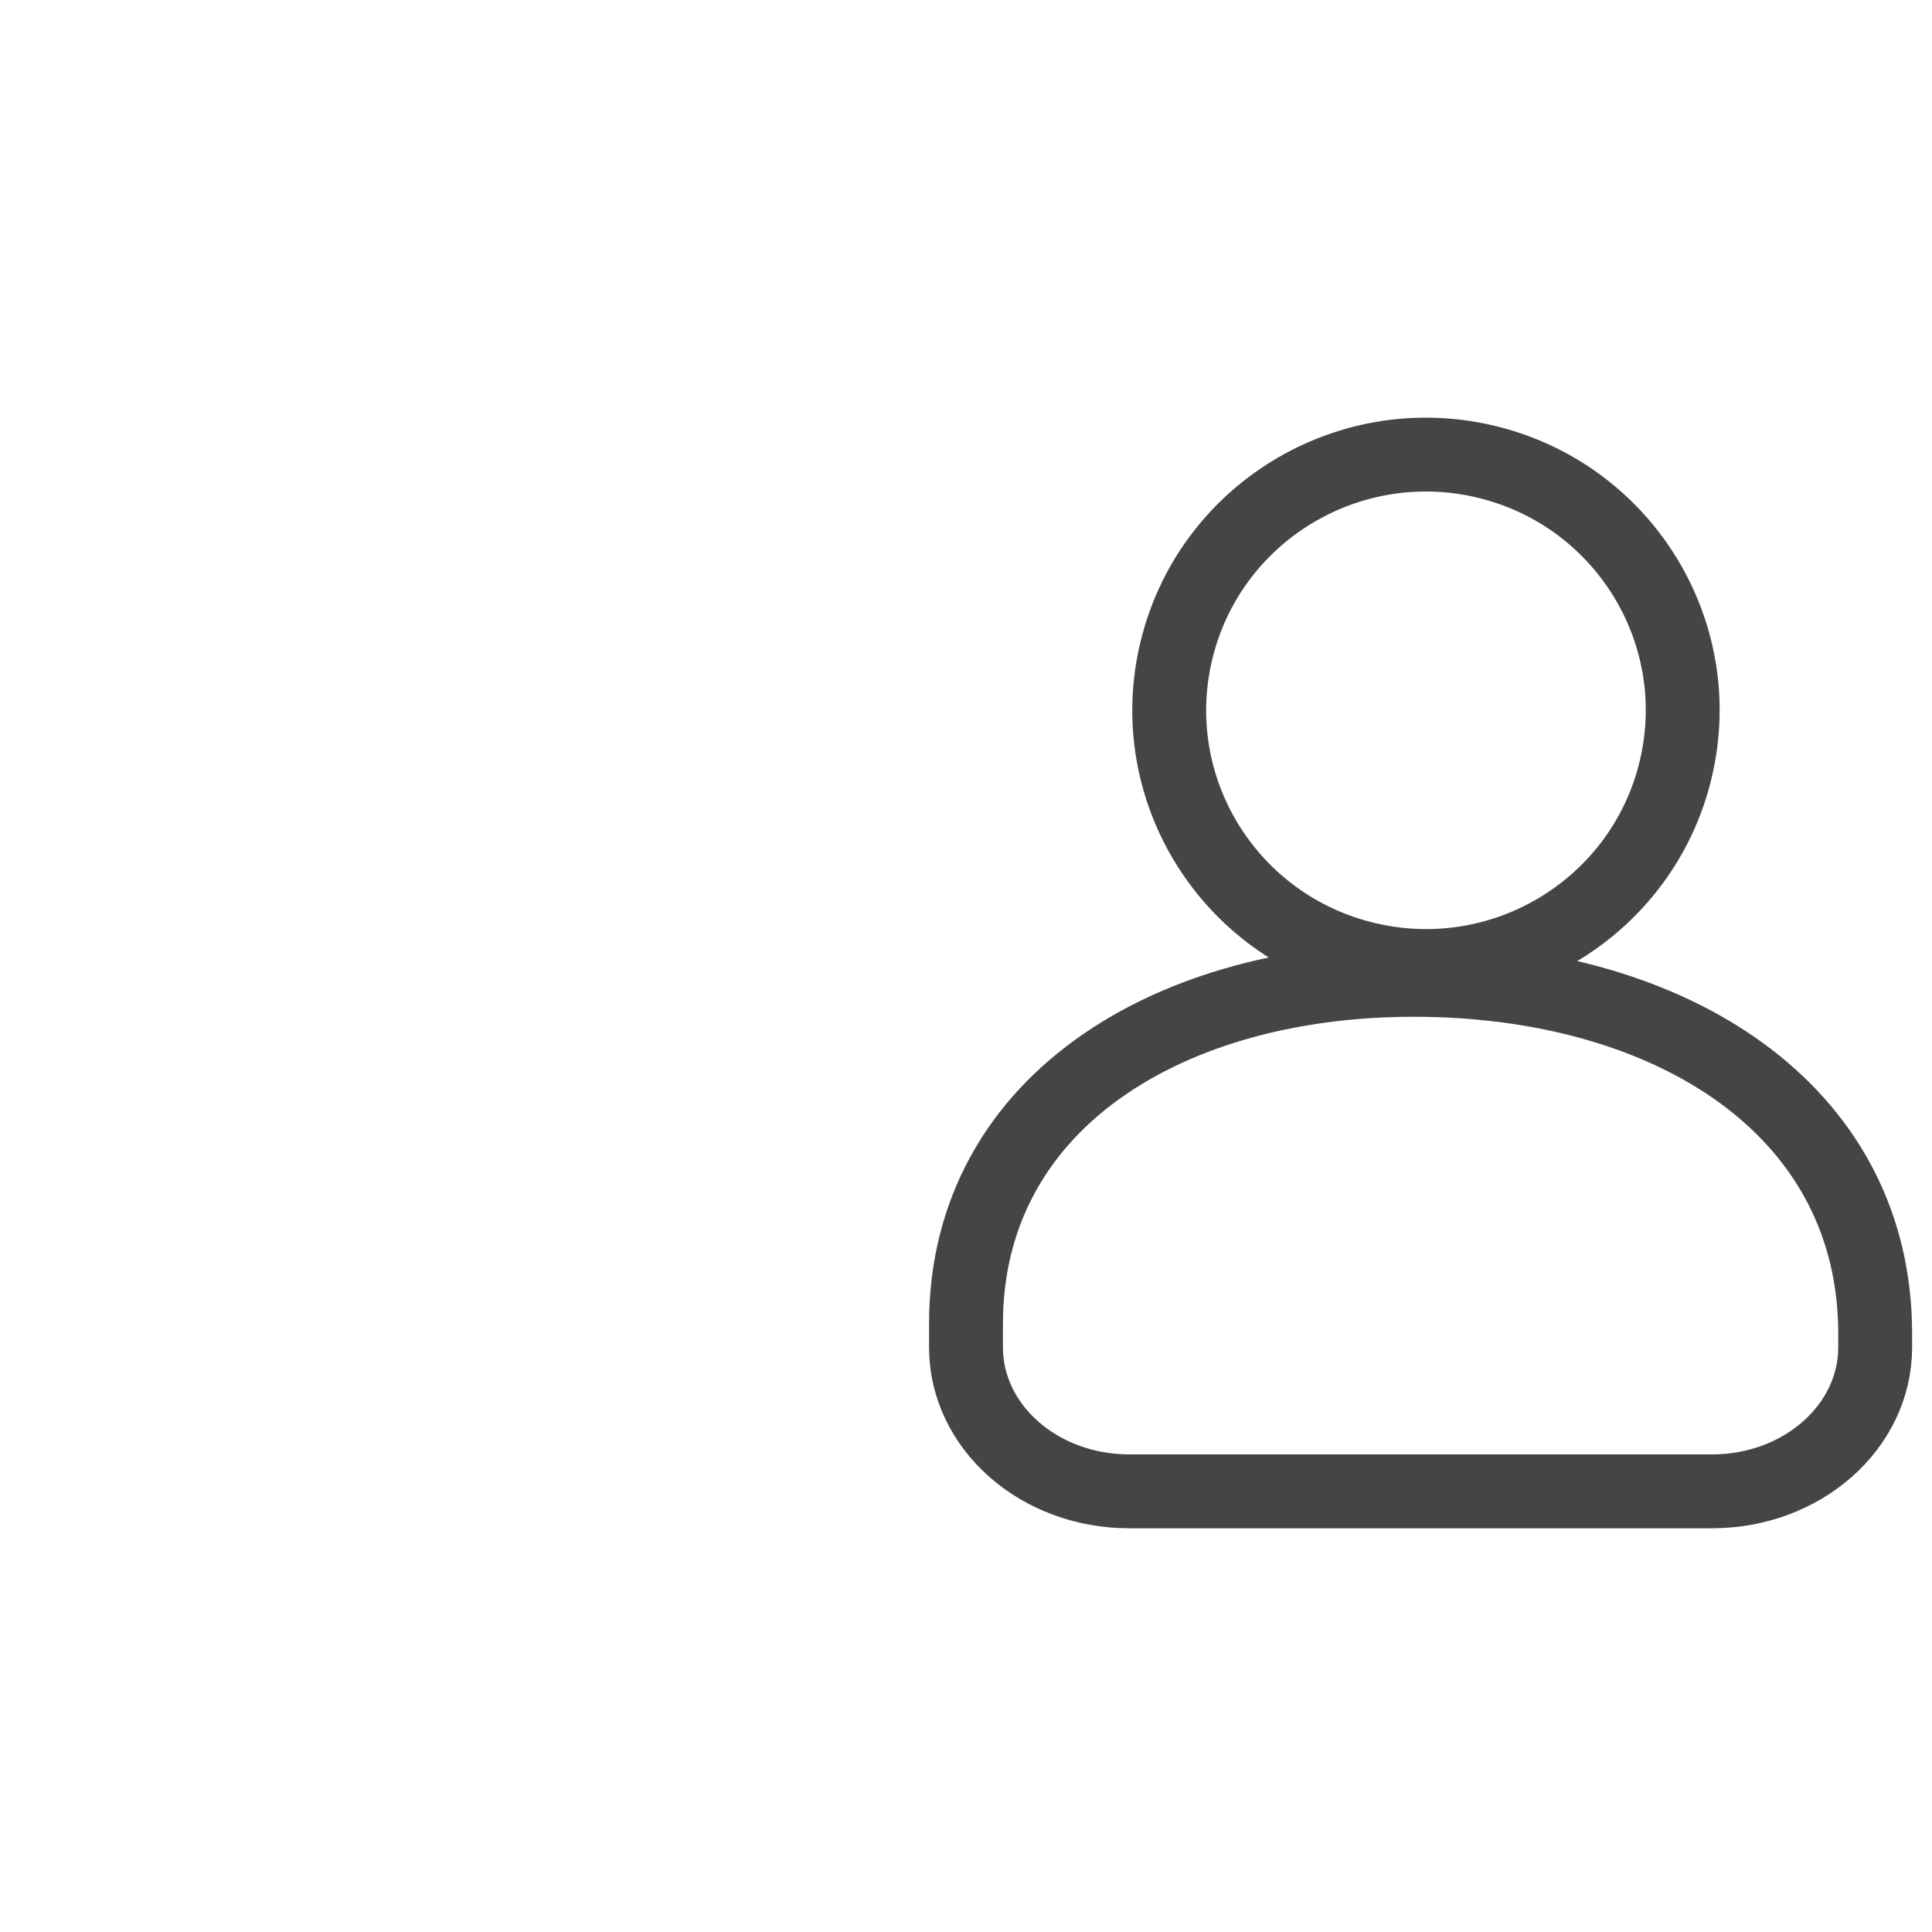 <svg width="34" height="34" viewBox="0 0 34 34" fill="none" xmlns="http://www.w3.org/2000/svg">
    <path
        d="M29.491 13.534C30.064 11.115 28.561 8.692 26.132 8.121C23.704 7.551 21.271 9.048 20.698 11.467C20.125 13.885 21.628 16.308 24.057 16.879C26.485 17.45 28.918 15.952 29.491 13.534Z"
        stroke="#454545" stroke-width="1.3" stroke-linecap="round" stroke-linejoin="round" />
    <path
        d="M33 23.716V23.47C33 19.645 29.627 17.387 25.293 17.25C20.742 17.108 17 19.317 17 23.296V23.711C17 25.11 18.284 26.245 19.871 26.245H30.129C31.716 26.245 33 25.11 33 23.711V23.716Z"
        stroke="#454545" stroke-width="1.3" stroke-linecap="round" stroke-linejoin="round" />
</svg>
    